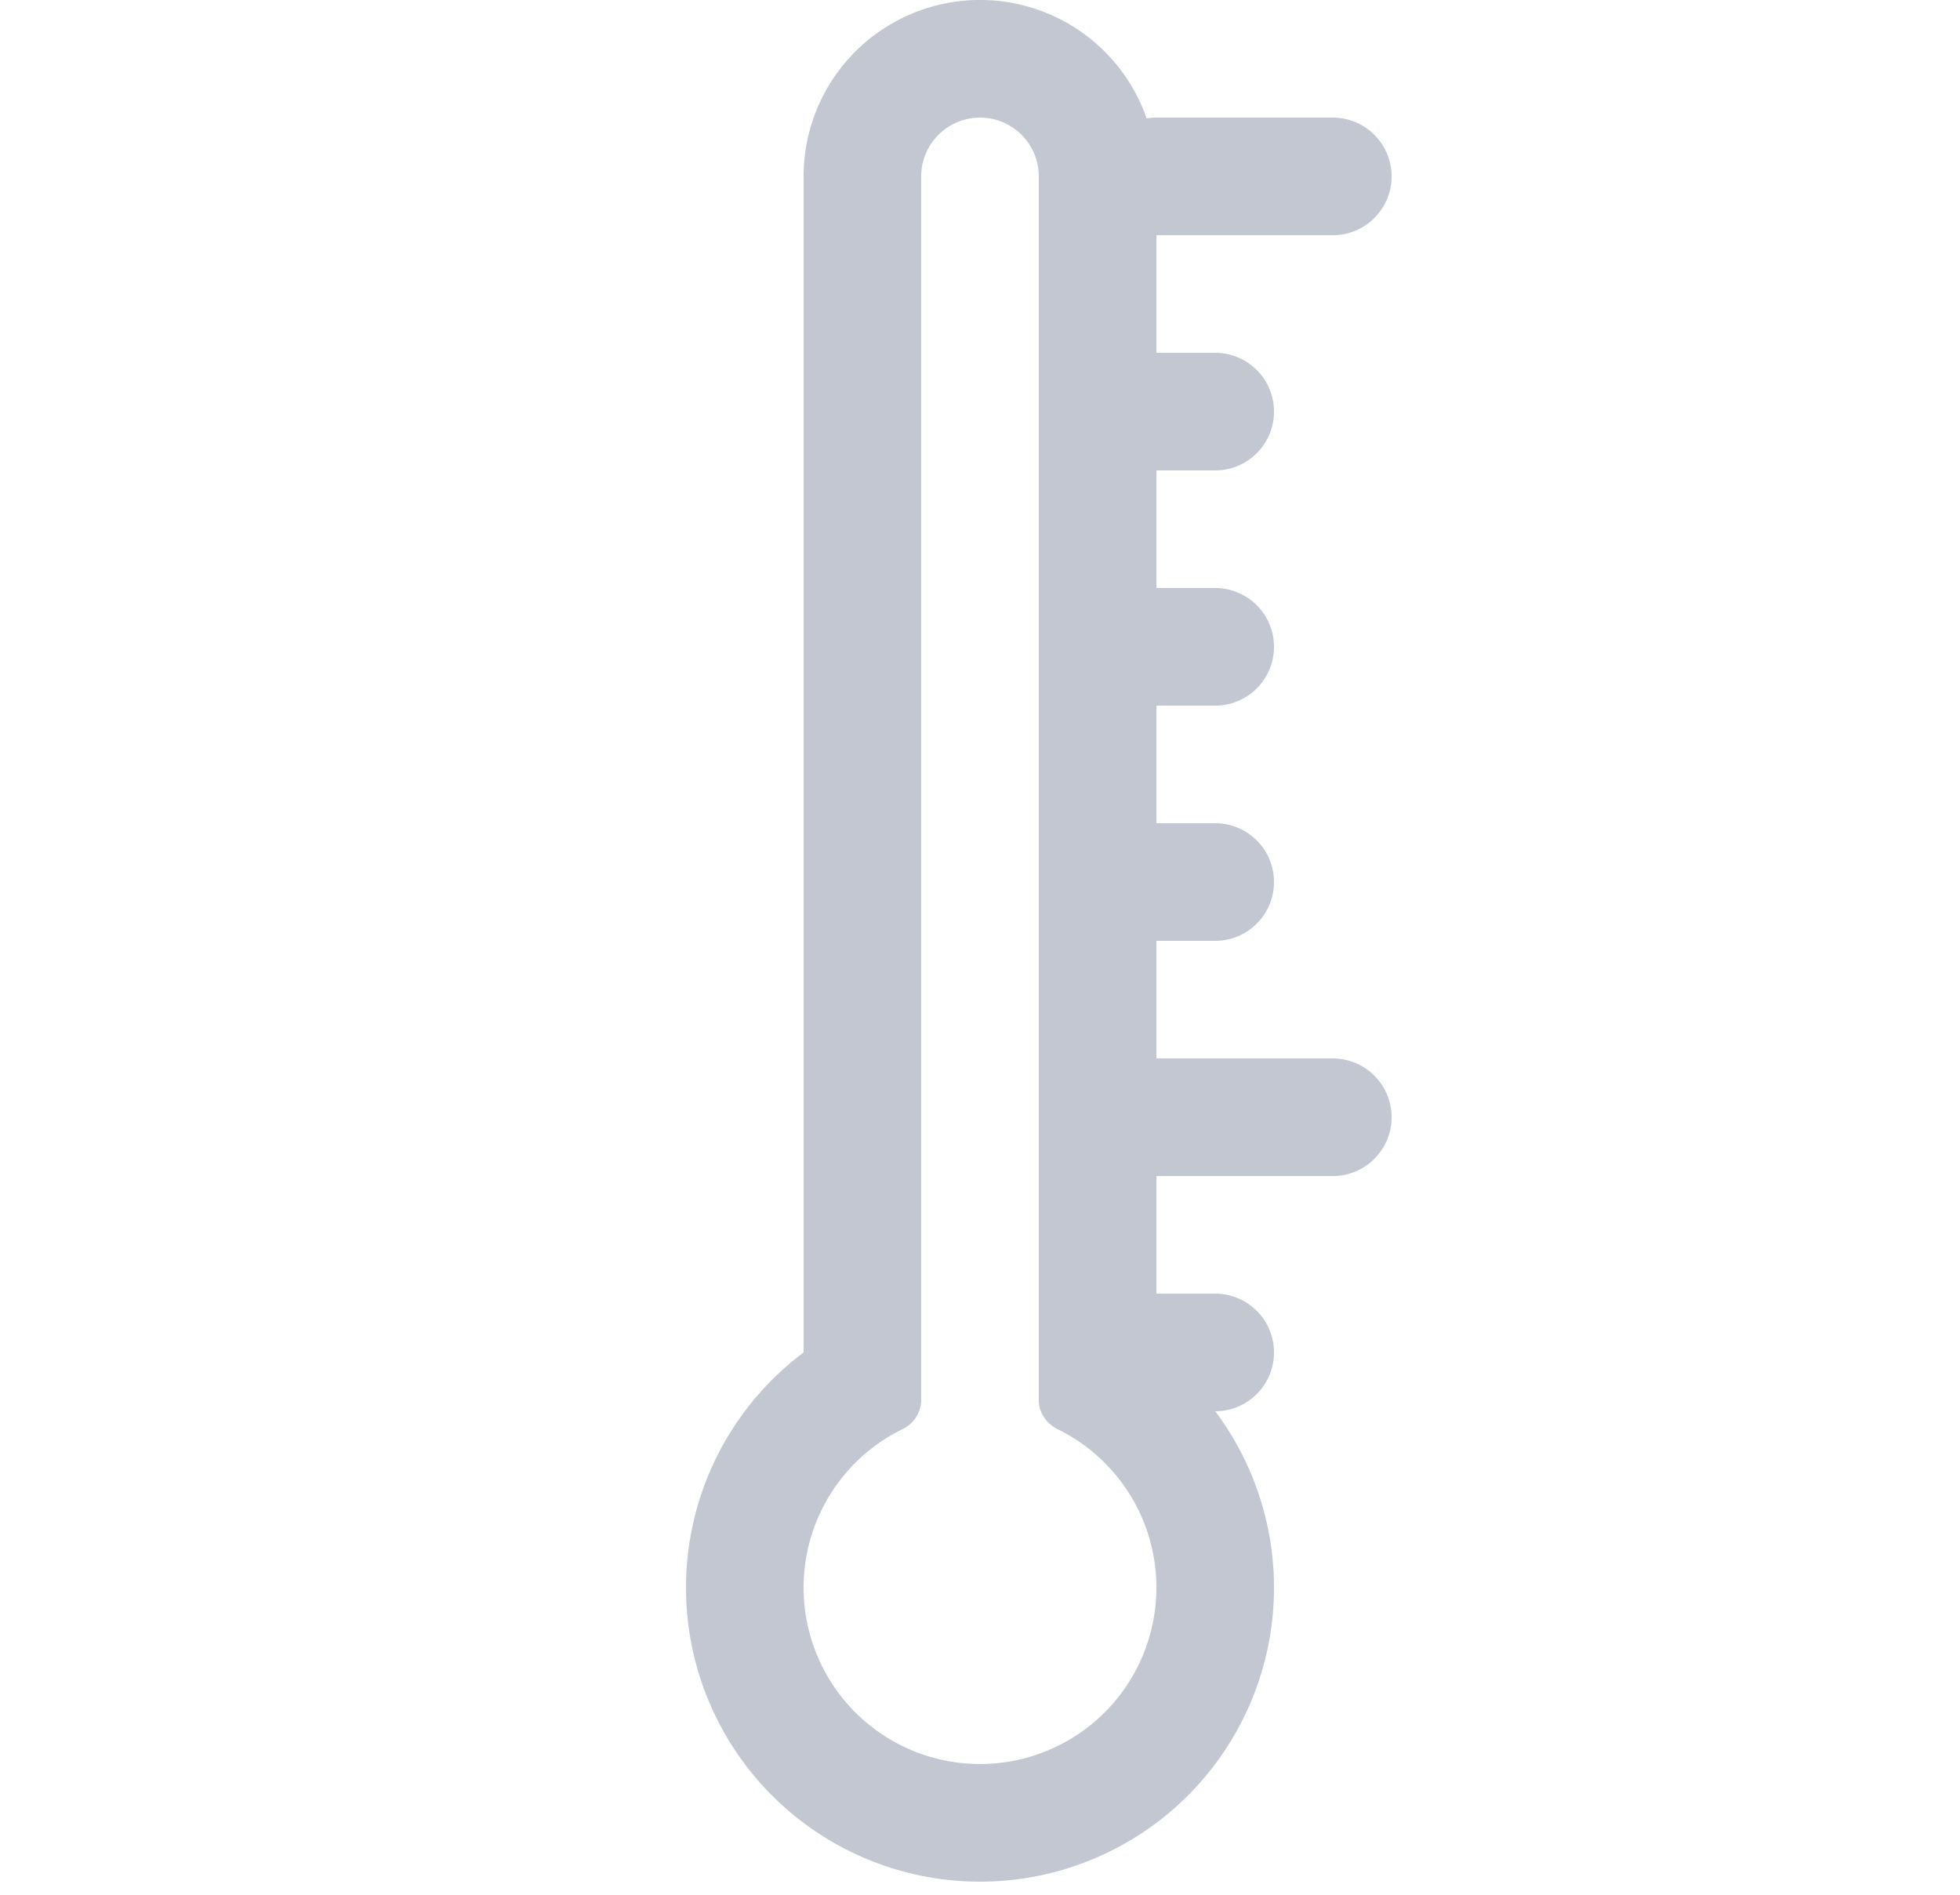 <svg xmlns="http://www.w3.org/2000/svg" width="30" height="29" fill="none"><path fill="#C3C7D2" fill-rule="evenodd" d="M17.7 3.6v1.8h.9a.9.9 0 1 1 0 1.8h-.9V9h.9a.9.9 0 1 1 0 1.8h-.9v1.8h.9a.9.9 0 1 1 0 1.8h-.9v1.8h2.7a.9.9 0 1 1 0 1.8h-2.7v1.8h.9a.9.9 0 1 1 0 1.8 4.5 4.5 0 1 1-6.3-.9v-18a2.7 2.7 0 0 1 5.25-.888.906.906 0 0 1 .15-.012h2.7a.9.9 0 1 1 0 1.8h-2.7Zm-3.6 17.835V2.7a.9.9 0 1 1 1.8 0v18.735c0 .191.122.358.293.442a2.7 2.7 0 1 1-2.386 0 .503.503 0 0 0 .293-.442Z" clip-rule="evenodd"/></svg>